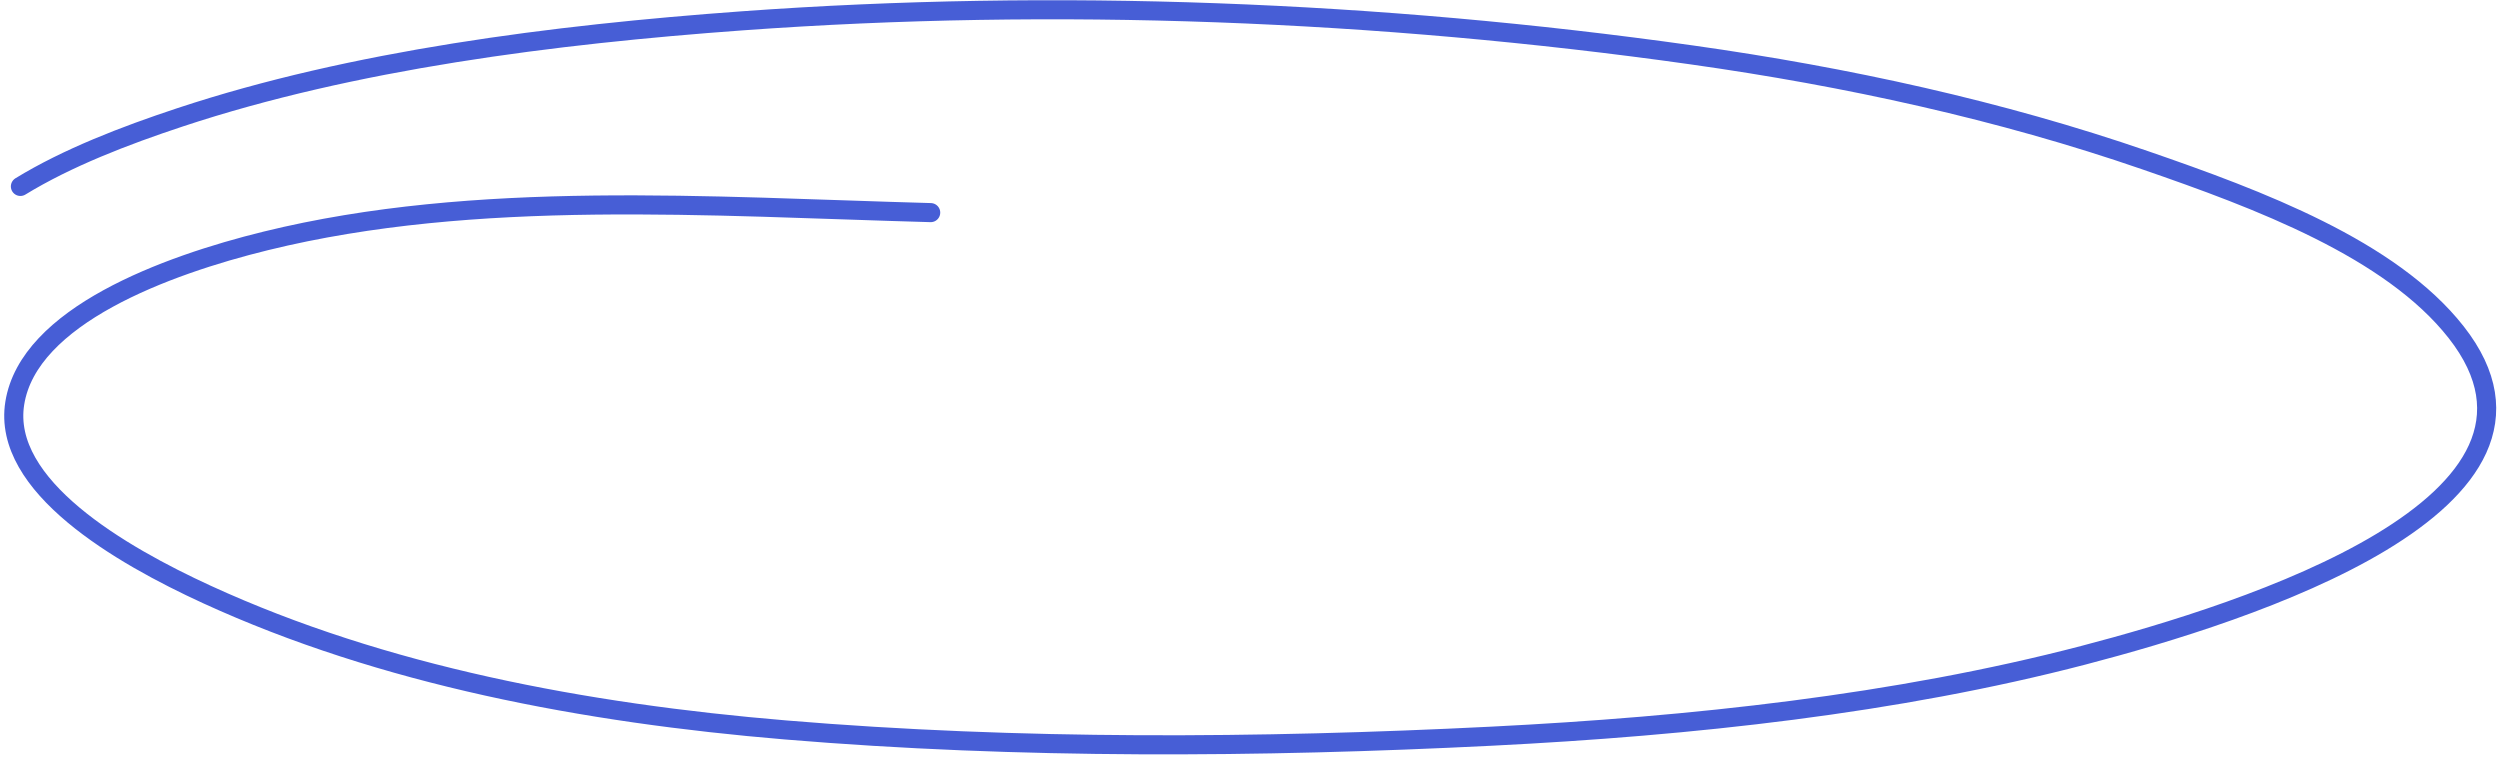 <?xml version="1.0" encoding="UTF-8"?> <svg xmlns="http://www.w3.org/2000/svg" width="262" height="80" viewBox="0 0 262 80" fill="none"> <path d="M2.138 19.538C7.045 16.535 13.053 14.22 18.887 12.289C36.948 6.31 57.919 3.624 77.801 2.182C110.581 -0.194 144.465 1.124 177.267 5.75C193.556 8.047 209.653 11.562 224.829 16.8C236.75 20.914 250.552 26.088 257.402 34.81C271.504 52.766 235.448 64.205 218.353 68.667C198.732 73.788 177.287 76.101 156.303 77.153C131.96 78.374 106.828 78.545 82.335 76.499C61.272 74.74 40.13 70.765 21.687 62.303C12.637 58.15 0.16 50.926 1.549 42.247C3.007 33.135 17.346 27.824 27.867 25.242C49.914 19.83 74.316 21.647 97.537 22.282" stroke="#475ED6" stroke-width="2" stroke-linecap="round"></path> </svg> 